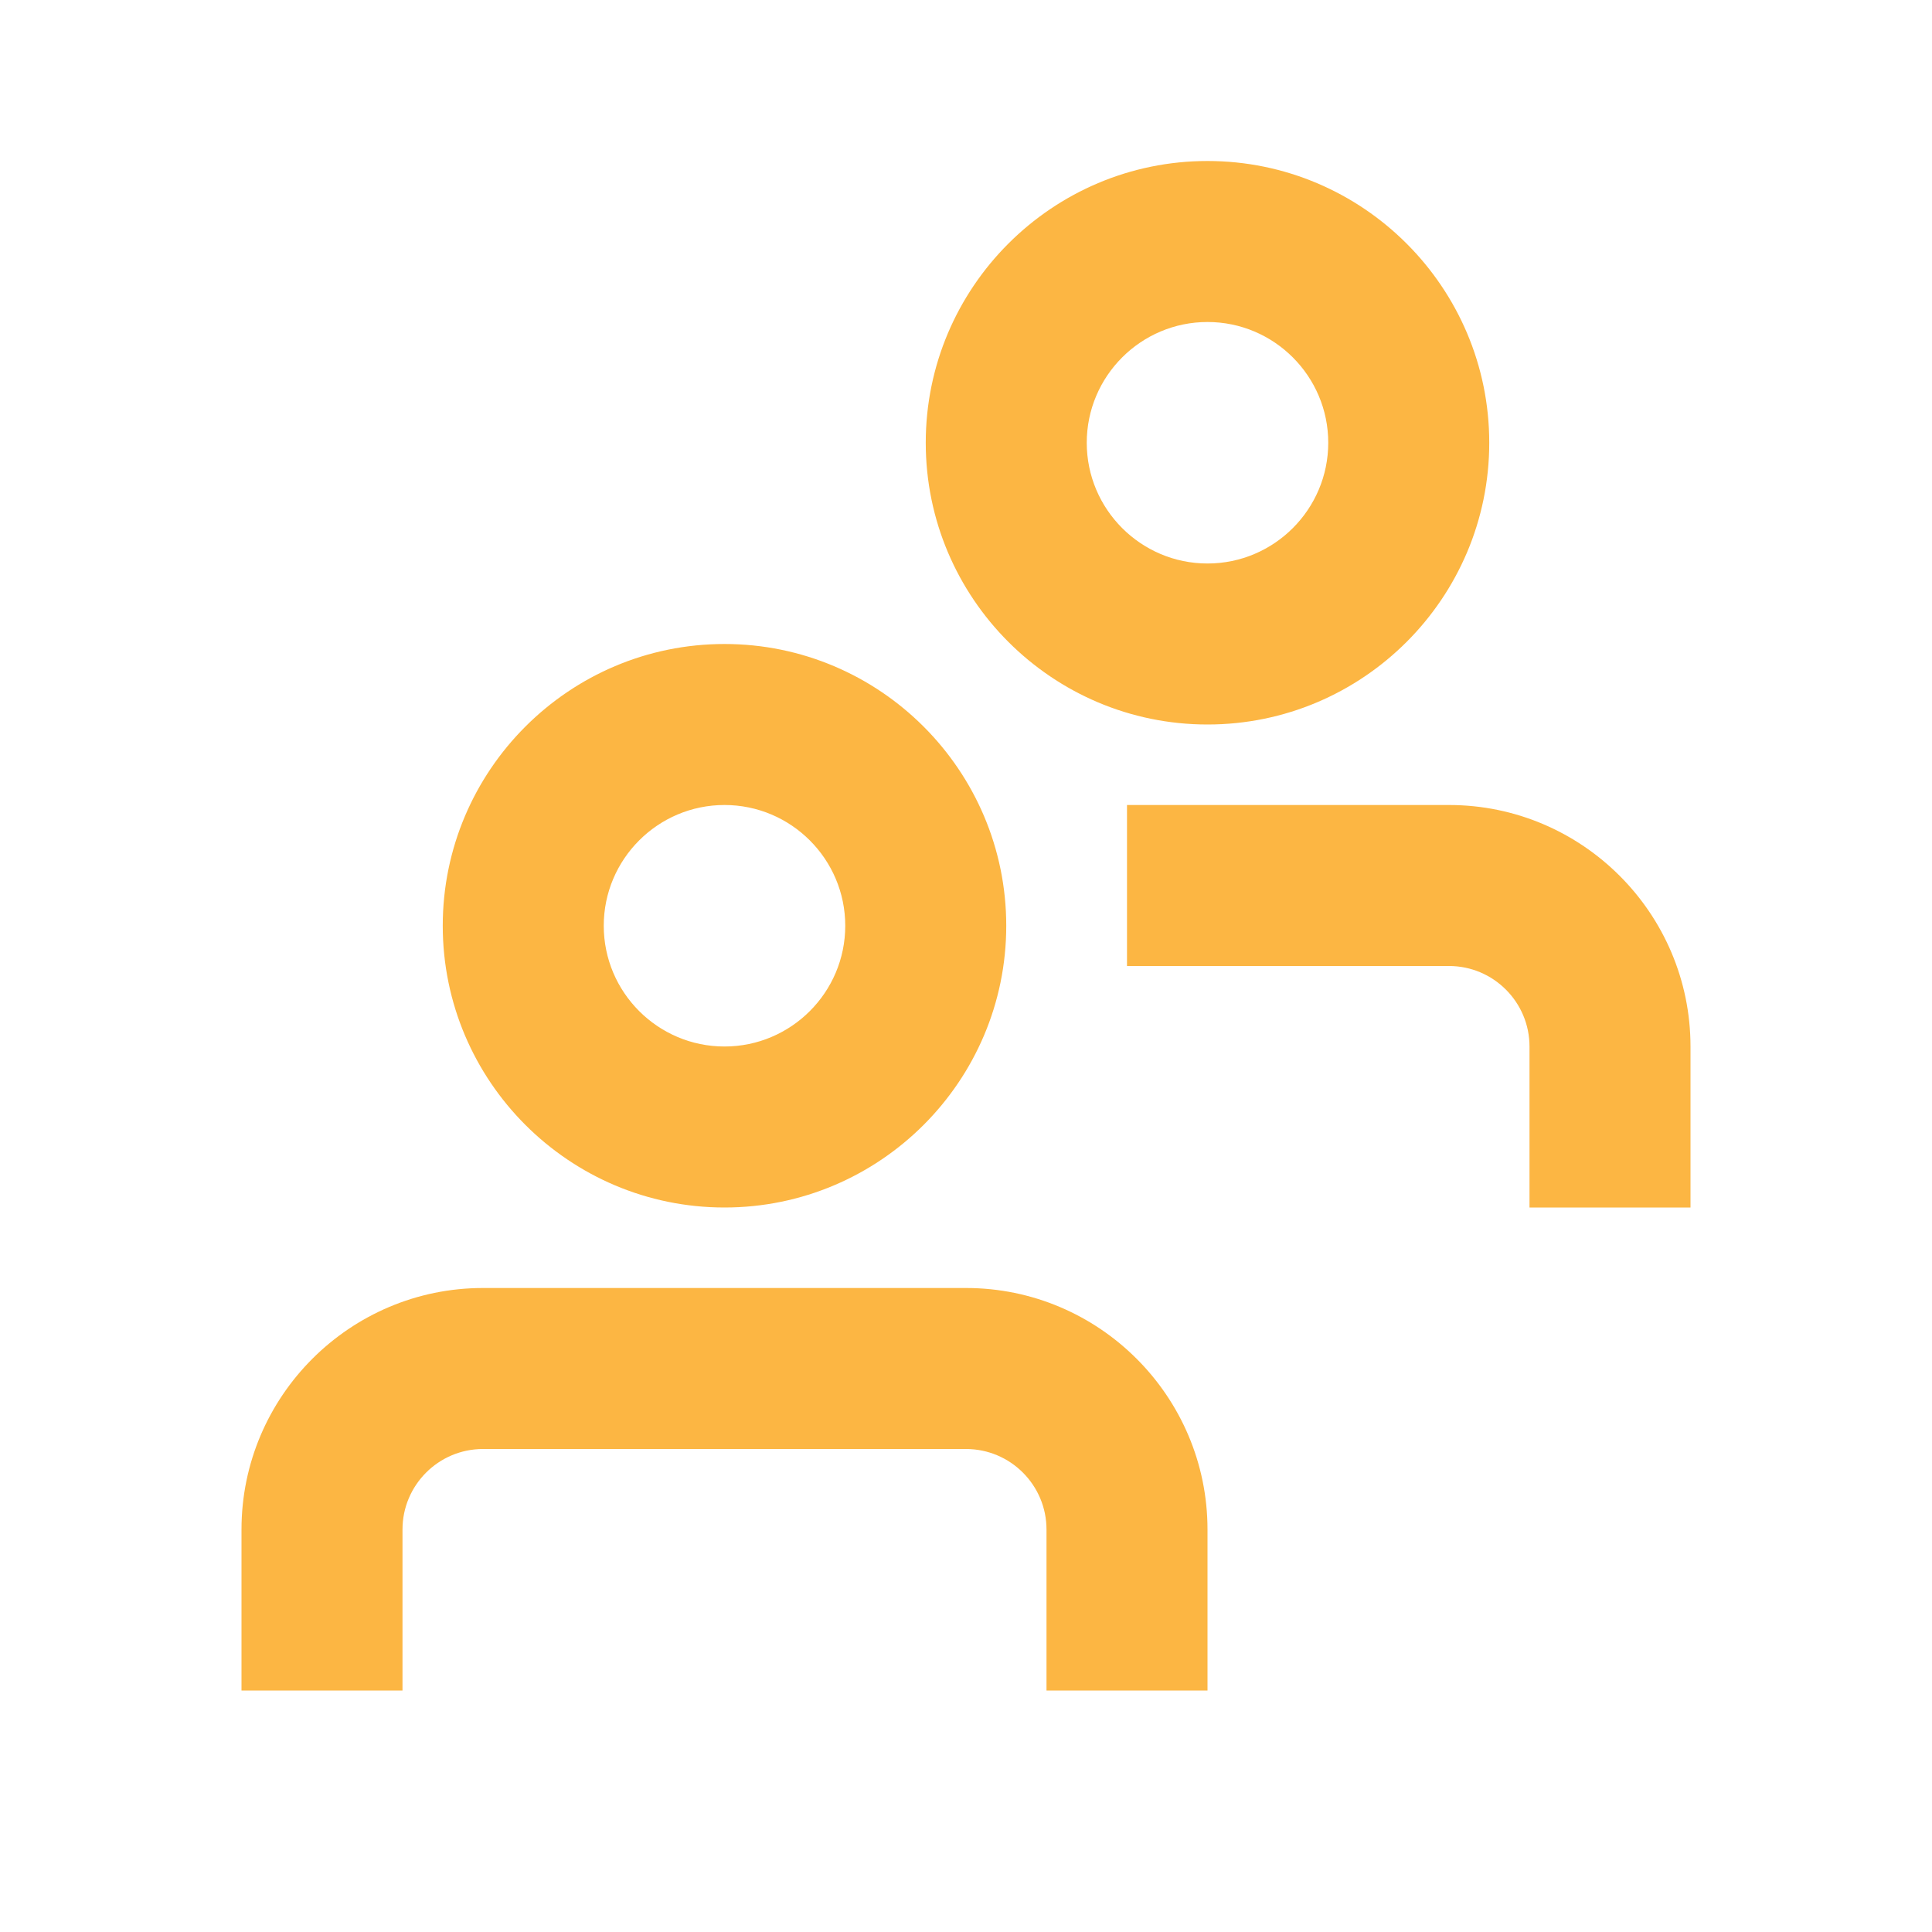 <svg xmlns="http://www.w3.org/2000/svg" width="24" height="24" viewBox="0 0 24 24">
  <path fill="#FCB643" d="M12,16 C13.654,16 15,17.346 15,19 L15,21 L13,21 L13,19 C13,18.449 12.552,18 12,18 L6,18 C5.448,18 5,18.449 5,19 L5,21 L3,21 L3,19 C3,17.346 4.346,16 6,16 L12,16 Z M18,10 C19.654,10 21,11.346 21,13 L21,15 L19,15 L19,13 C19,12.449 18.552,12 18,12 L14,12 L14,10 L18,10 Z M9,8 C10.93,8 12.5,9.57 12.5,11.5 C12.5,13.43 10.93,15 9,15 C7.07,15 5.5,13.43 5.5,11.5 C5.5,9.57 7.07,8 9,8 Z M9,10 C8.173,10 7.5,10.673 7.5,11.5 C7.5,12.327 8.173,13 9,13 C9.827,13 10.5,12.327 10.5,11.5 C10.5,10.673 9.827,10 9,10 Z M15,2 C16.93,2 18.5,3.57 18.5,5.5 C18.5,7.43 16.93,9 15,9 C13.07,9 11.5,7.43 11.5,5.5 C11.5,3.57 13.07,2 15,2 Z M15,4 C14.173,4 13.5,4.673 13.5,5.5 C13.5,6.327 14.173,7 15,7 C15.827,7 16.5,6.327 16.5,5.5 C16.5,4.673 15.827,4 15,4 Z"></path>
</svg>